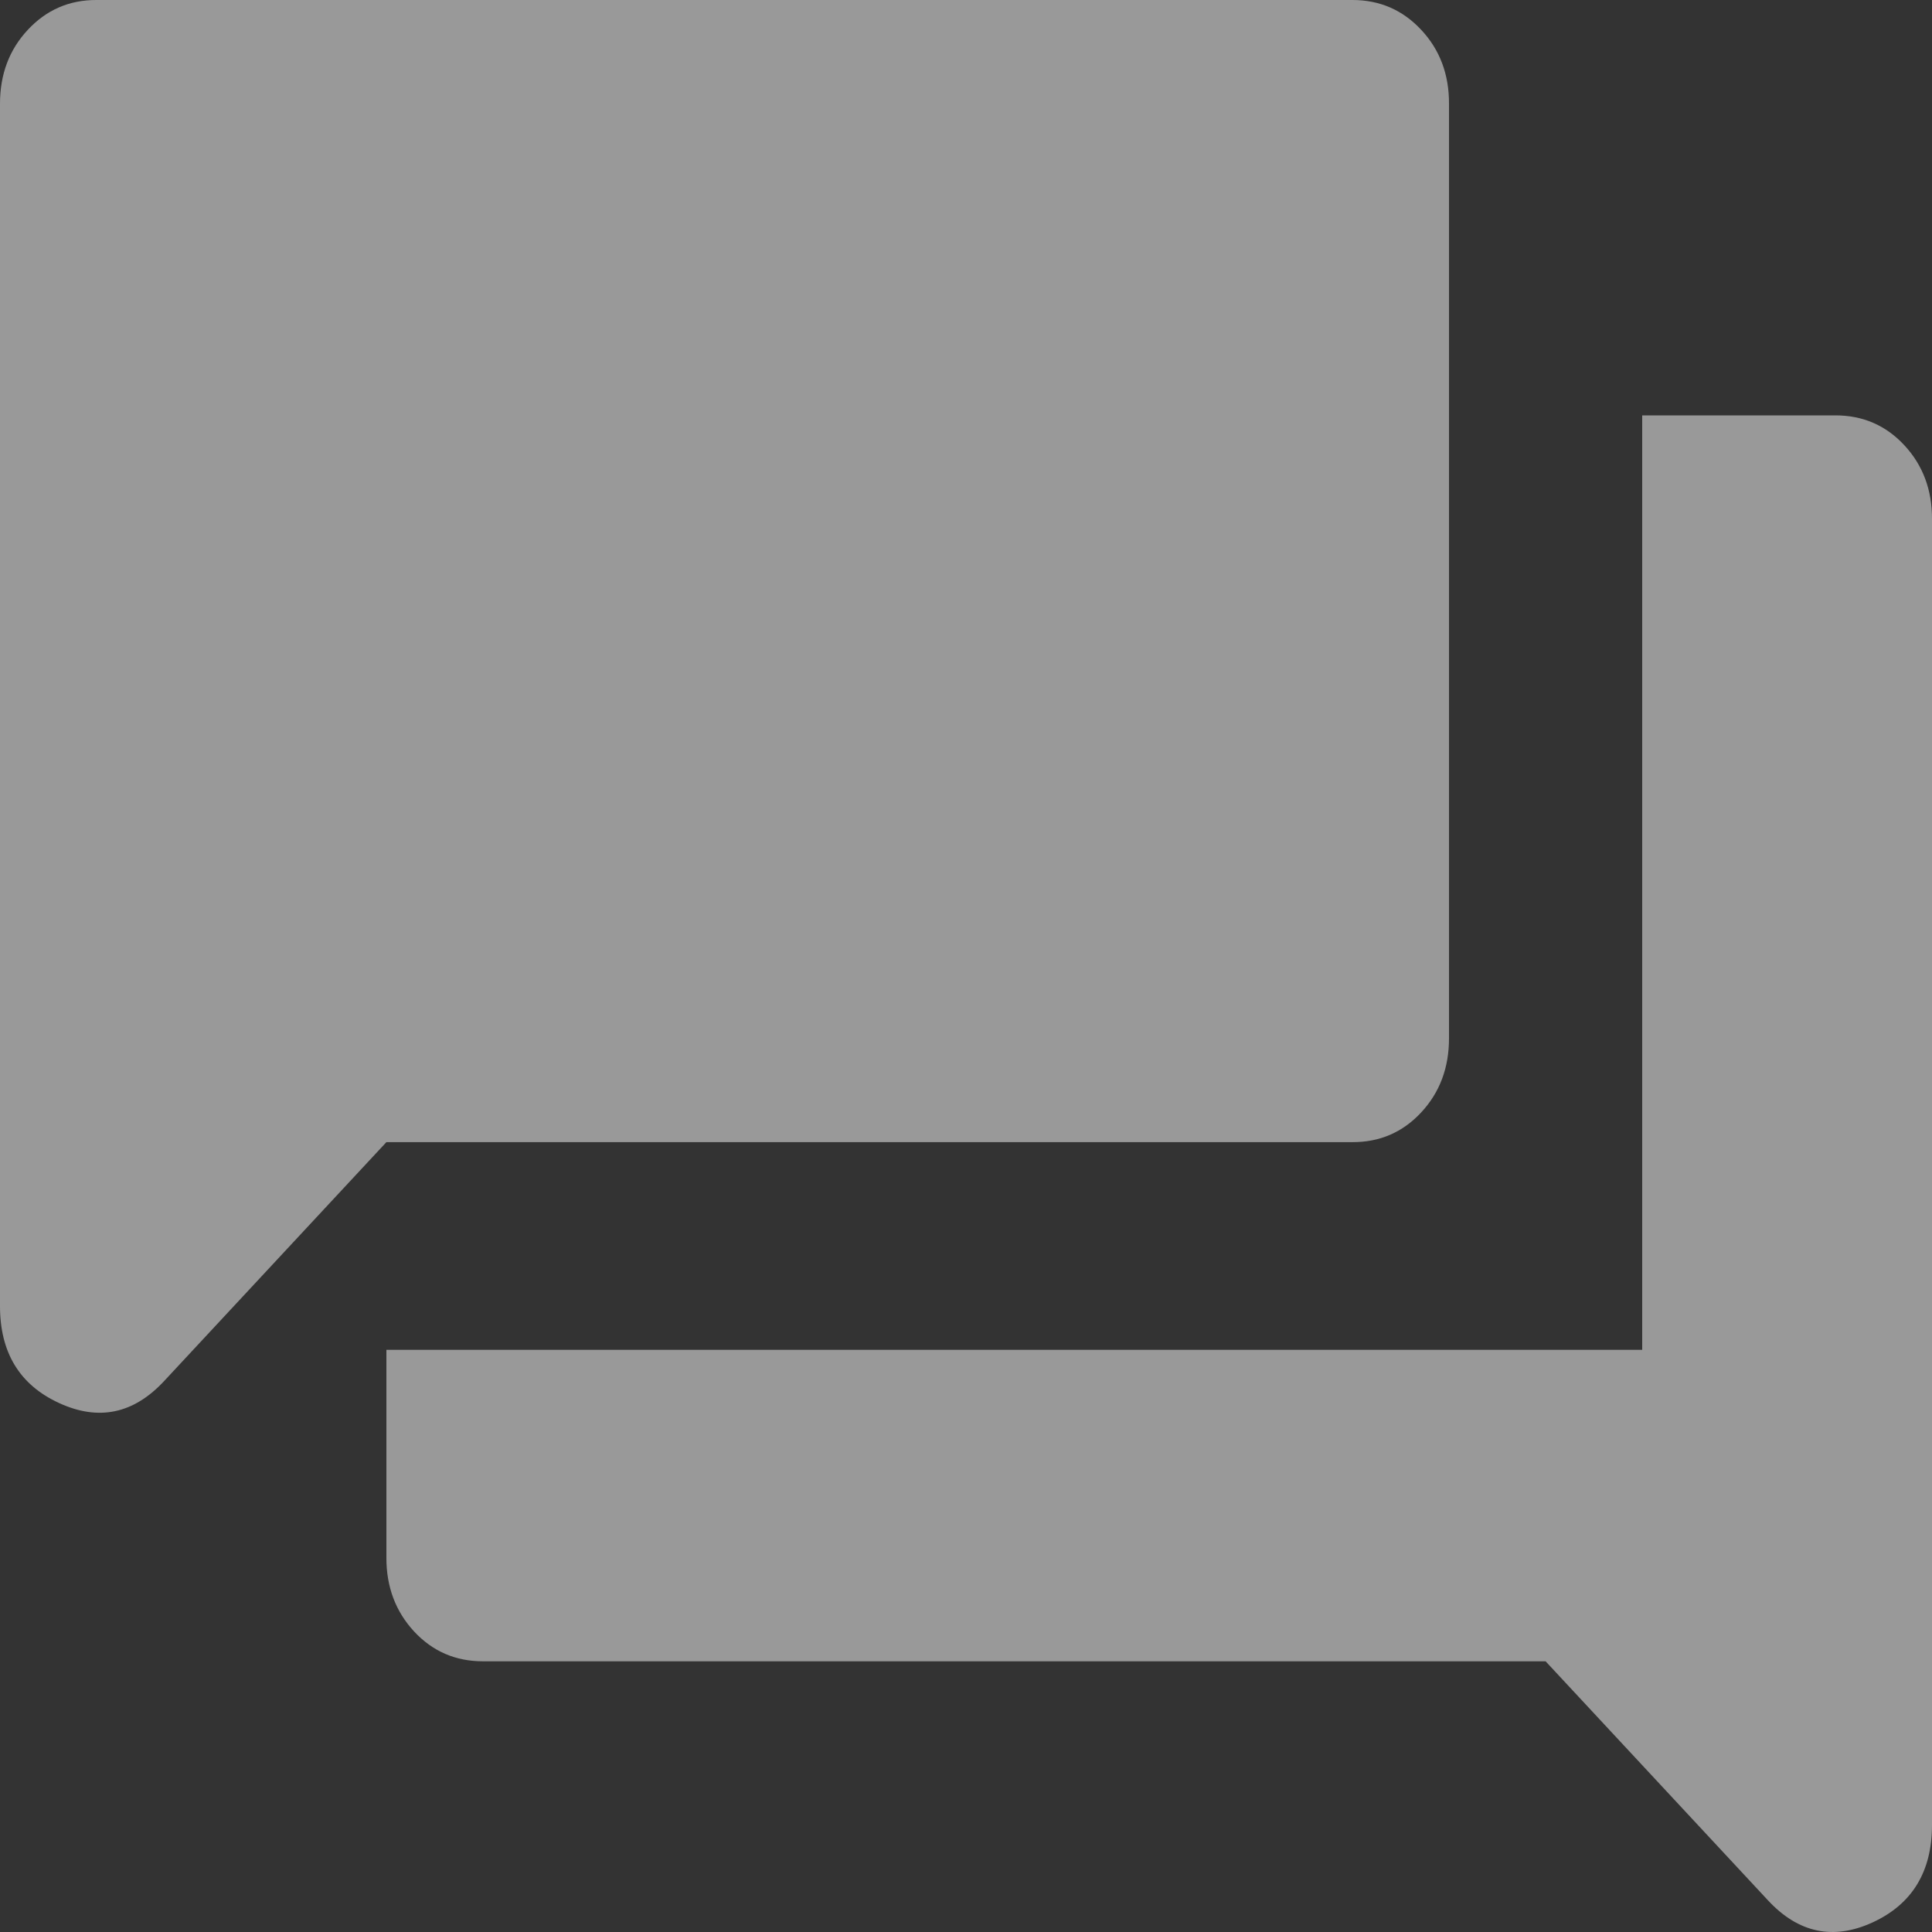 <svg width="18" height="18" viewBox="0 0 18 18" fill="none" xmlns="http://www.w3.org/2000/svg">
<rect x="0" y="0" width="18" height="18" fill="#333333" stroke="none"/>
<path d="M4.5 15.478C4.245 15.478 4.031 15.386 3.858 15.2C3.686 15.014 3.599 14.784 3.6 14.511V12.576H15.3V3.87H17.1C17.355 3.87 17.569 3.962 17.742 4.148C17.915 4.334 18.001 4.564 18 4.837V17.002C18 17.437 17.816 17.74 17.448 17.91C17.081 18.079 16.754 18.01 16.47 17.703L14.4 15.478H4.5ZM3.6 10.641L1.53 12.866C1.245 13.173 0.919 13.241 0.551 13.072C0.183 12.903 -0.001 12.601 1.4658e-06 12.165V0.967C1.4658e-06 0.693 0.086 0.463 0.259 0.278C0.432 0.092 0.646 -0.001 0.9 3.3474e-06H12.6C12.855 3.3474e-06 13.069 0.093 13.242 0.279C13.415 0.464 13.501 0.694 13.5 0.967V9.674C13.5 9.948 13.414 10.178 13.241 10.364C13.068 10.55 12.854 10.642 12.6 10.641H3.6Z" fill="white" fill-opacity="0.5"/>
</svg>
